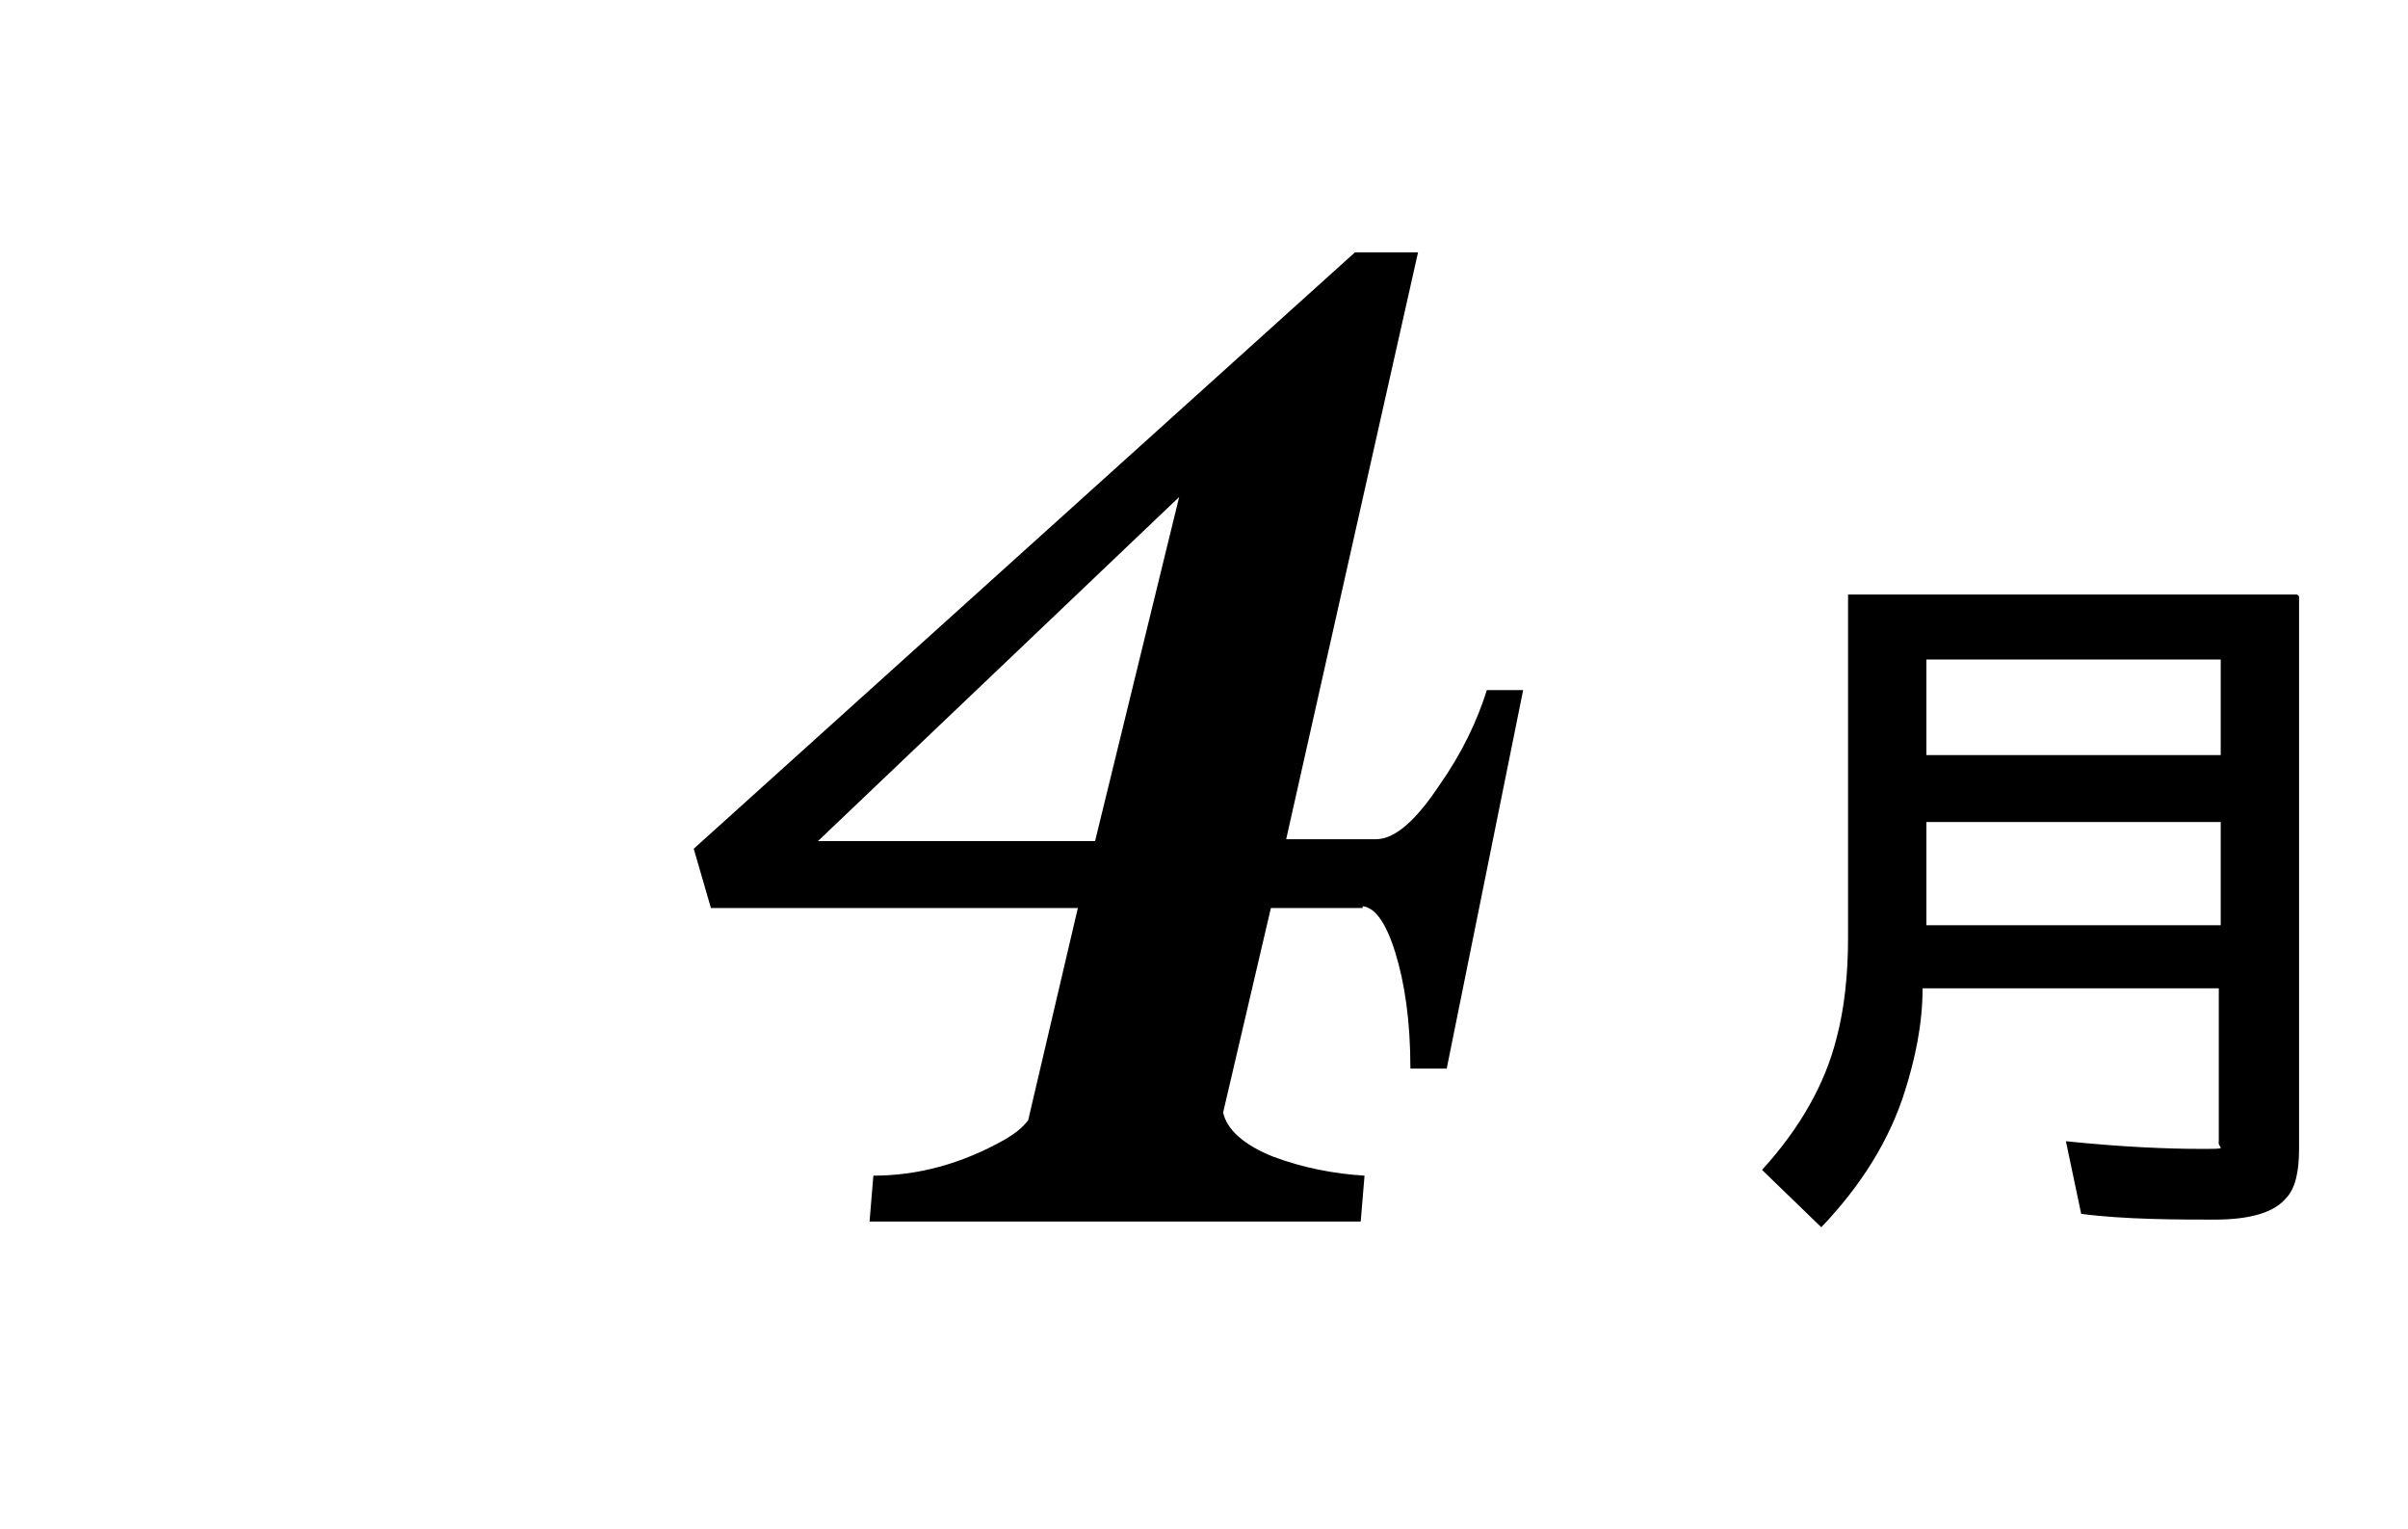 <?xml version="1.0" encoding="UTF-8"?>
<svg id="_レイヤー_2" xmlns="http://www.w3.org/2000/svg" version="1.1" viewBox="0 0 126 80">
  <!-- Generator: Adobe Illustrator 29.5.1, SVG Export Plug-In . SVG Version: 2.1.0 Build 141)  -->
  <path d="M71.3,47.5h-4.8l-2.5,10.7c.2.9,1.1,1.7,2.6,2.3,1.6.6,3.2.9,4.8,1l-.2,2.4h-25.7l.2-2.4c2.3,0,4.6-.6,6.9-1.9.5-.3.9-.6,1.2-1l2.6-11.1h-19.2l-.9-3.1,34.6-31.2h3.3l-6.9,30.7h4.7c1,0,2.1-1,3.3-2.8,1.2-1.7,2-3.4,2.5-5h1.9l-4,19.8h-1.9c0-2.5-.3-4.5-.8-6.1s-1.1-2.4-1.8-2.4h.1ZM61.7,26l-18.9,18h14.5s4.4-18,4.4-18Z"/>
  <path d="M120.3,31.2v28.9c0,1.2-.2,2.1-.7,2.6-.6.7-1.8,1.1-3.7,1.1s-4.7,0-7-.3l-.8-3.8c2.9.3,5.3.4,7,.4s.9,0,1-.4c0-.2,0-.4,0-.7v-7.3h-15.5c0,1.9-.4,3.7-.9,5.3-.8,2.6-2.3,5-4.4,7.2l-3.1-3c2-2.2,3.3-4.5,3.9-6.9.4-1.5.6-3.3.6-5.2v-18h23.5ZM100.8,34.5v5h15.4v-5h-15.4ZM100.8,43v5.4h15.4v-5.4h-15.4Z"/>
</svg>